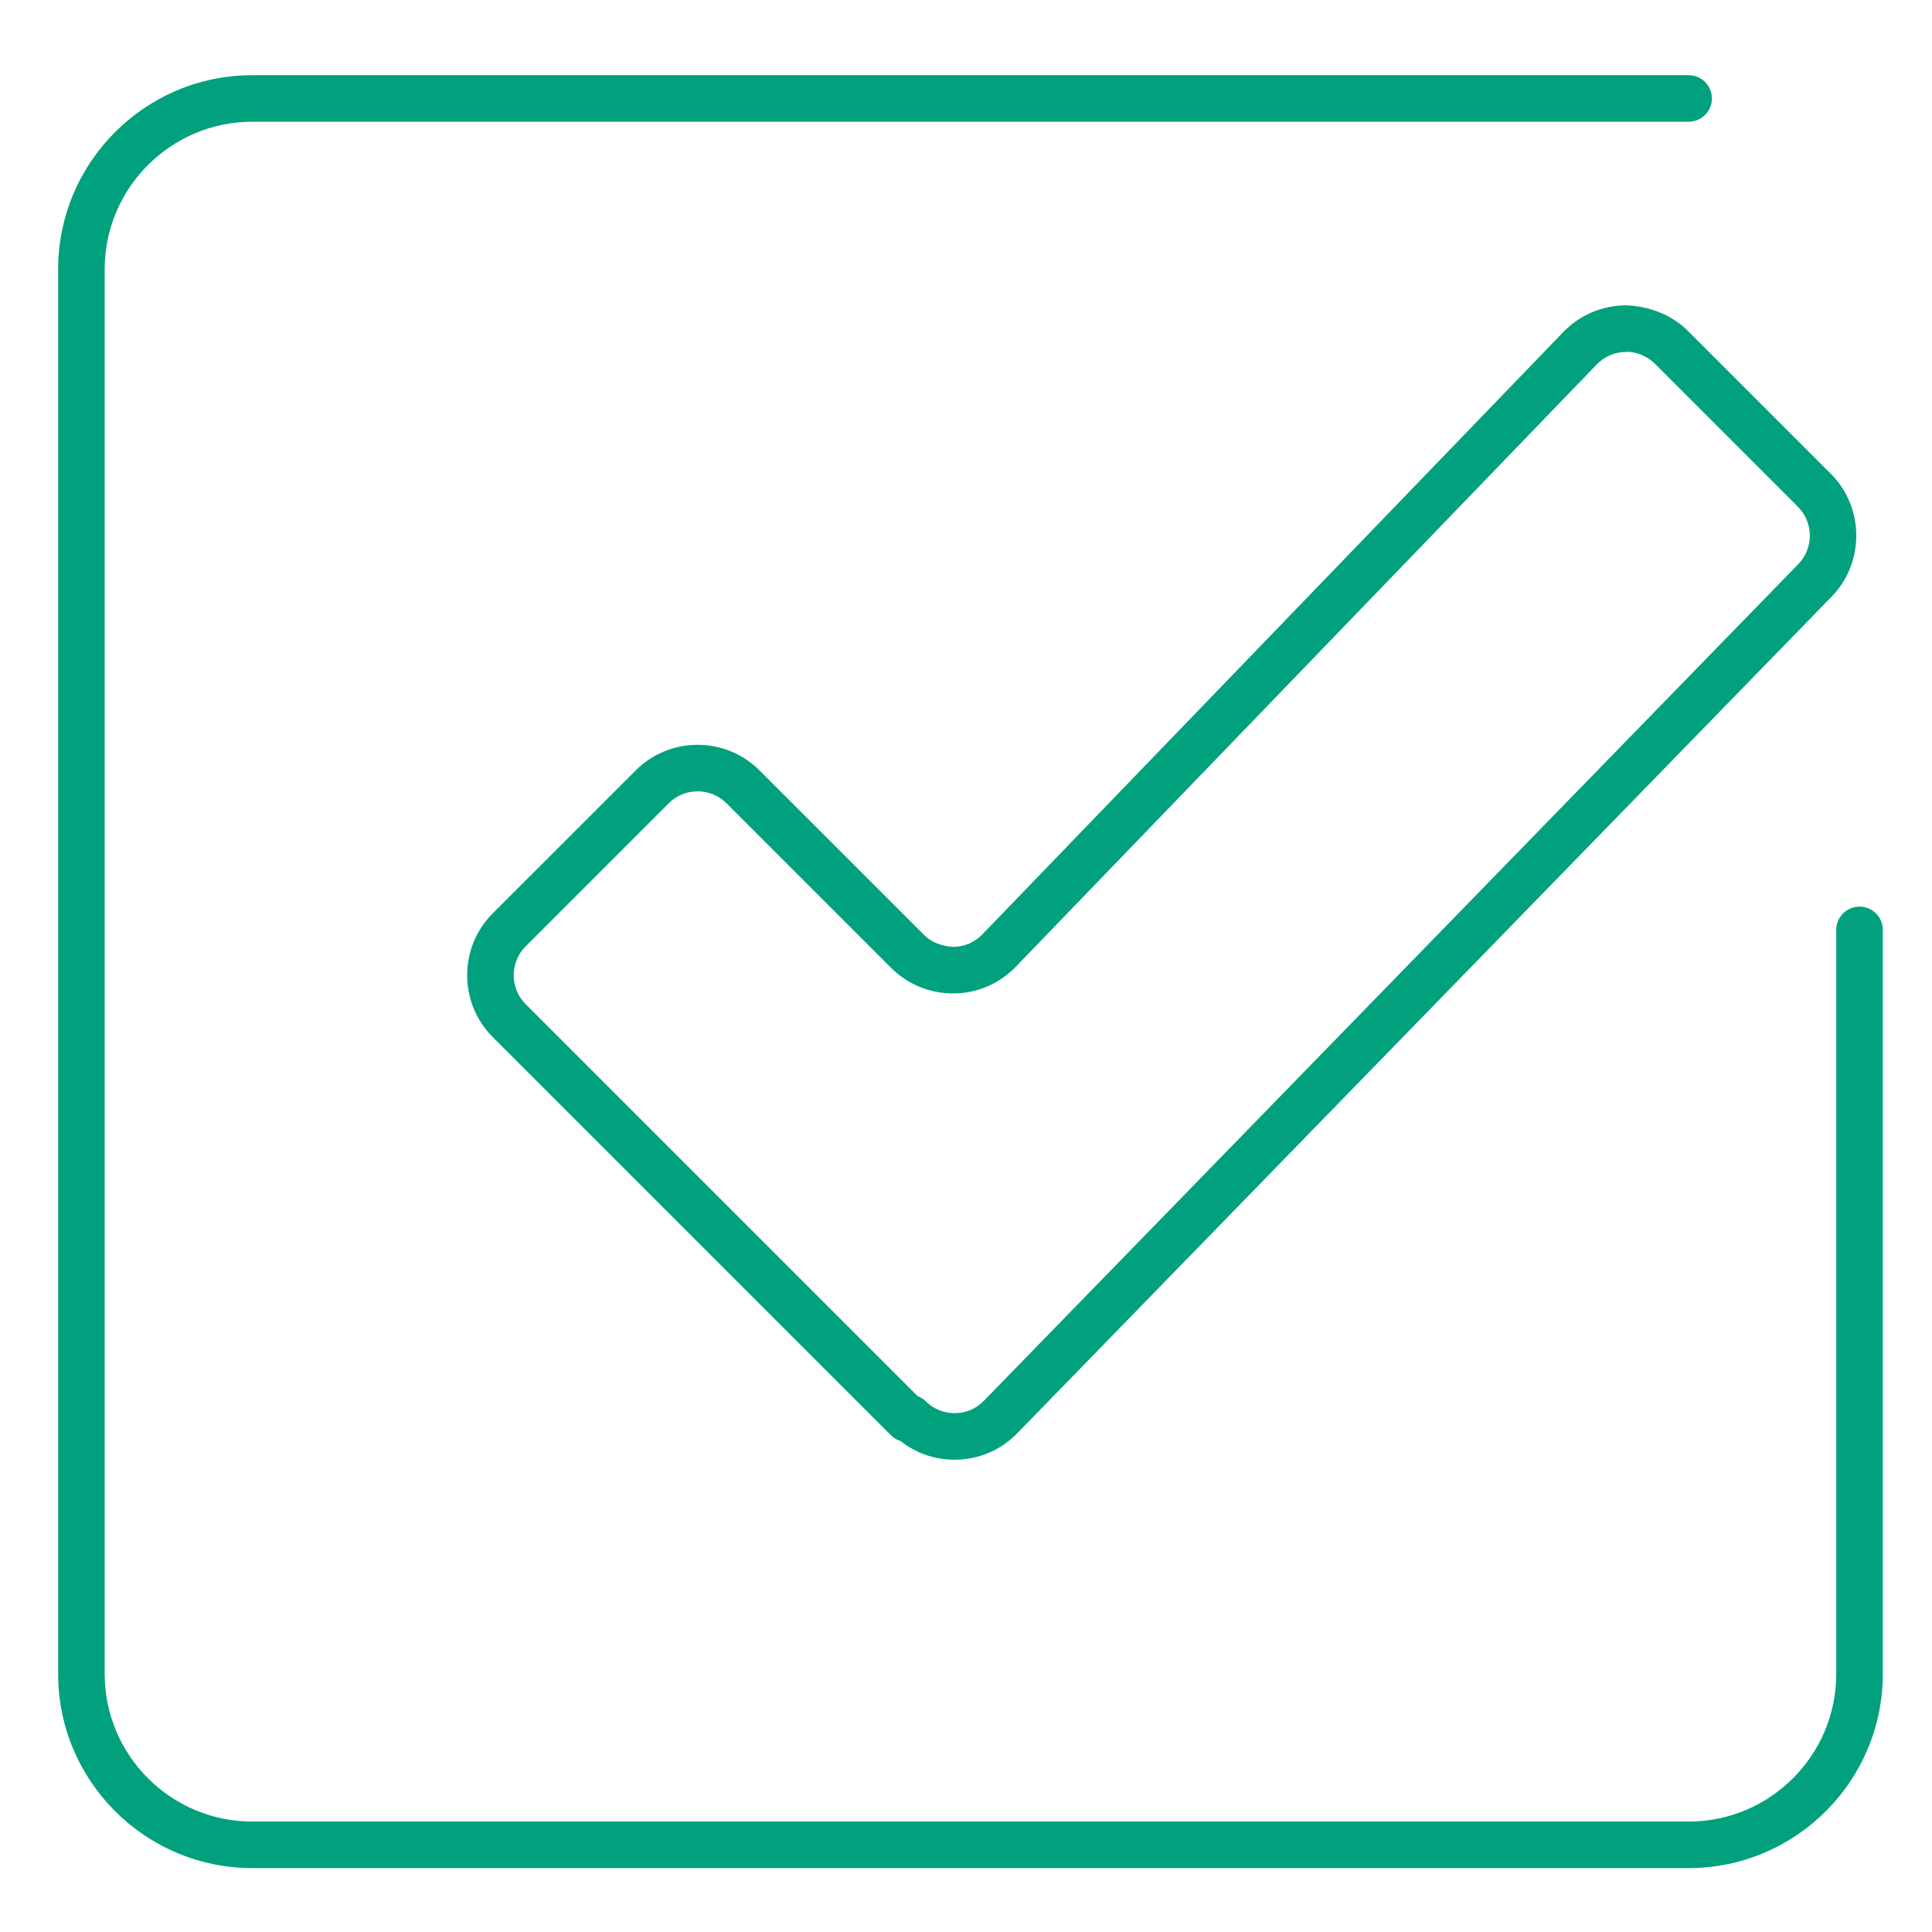 <?xml version="1.0" encoding="UTF-8"?>
<svg id="a" data-name="Layer 1" xmlns="http://www.w3.org/2000/svg" width="6in" height="6in" viewBox="0 0 432 432">
  <path d="m213.443,326.398c-4.47,0-8.708-1.49-12.155-4.235-.743-.216-1.433-.597-2.002-1.163l-89.107-89.107c-7.628-7.628-7.628-20.034-.003-27.663l31.98-31.974c7.619-7.619,20.031-7.625,27.656,0l36.79,36.787c1.747,1.751,4.07,2.532,6.551,2.681,2.475-.022,4.781-1.017,6.5-2.796l129.887-134.666c3.676-3.812,8.613-5.935,13.906-5.982,5.007.098,10.262,1.989,14.001,5.731l31.923,31.923c7.526,7.523,7.612,19.847.187,27.472l-182.099,187.074c-3.679,3.778-8.607,5.878-13.881,5.916h-.137Zm-8.206-14.173c.645.226,1.242.581,1.744,1.08,1.741,1.747,4.038,2.688,6.529,2.681,2.465-.016,4.772-1.001,6.491-2.767l182.099-187.074c3.473-3.565,3.431-9.328-.086-12.845h-.003l-31.926-31.926c-1.751-1.754-4.375-2.828-6.545-2.681-2.478.022-4.788,1.017-6.507,2.799l-129.887,134.662c-3.669,3.809-8.607,5.932-13.896,5.982-5.245.019-10.265-1.986-14.011-5.728l-36.787-36.787c-3.561-3.568-9.366-3.574-12.934,0l-31.98,31.974c-3.565,3.565-3.565,9.369.003,12.934l87.696,87.696Z" fill="#01a17e" stroke-width="0"/>
  <path d="m377.586,417.713H56.414c-23.939,0-43.414-19.475-43.414-43.418V60.228c0-23.942,19.475-43.418,43.414-43.418h321.171c2.875,0,5.204,2.329,5.204,5.204s-2.329,5.204-5.204,5.204H56.414c-18.198,0-33.006,14.808-33.006,33.01v314.067c0,18.201,14.808,33.01,33.006,33.01h321.171c18.198,0,33.006-14.808,33.006-33.01v-166.373c0-2.875,2.329-5.204,5.204-5.204s5.204,2.329,5.204,5.204v166.373c0,23.942-19.475,43.418-43.414,43.418Z" fill="#01a17e" stroke-width="0"/>
</svg>